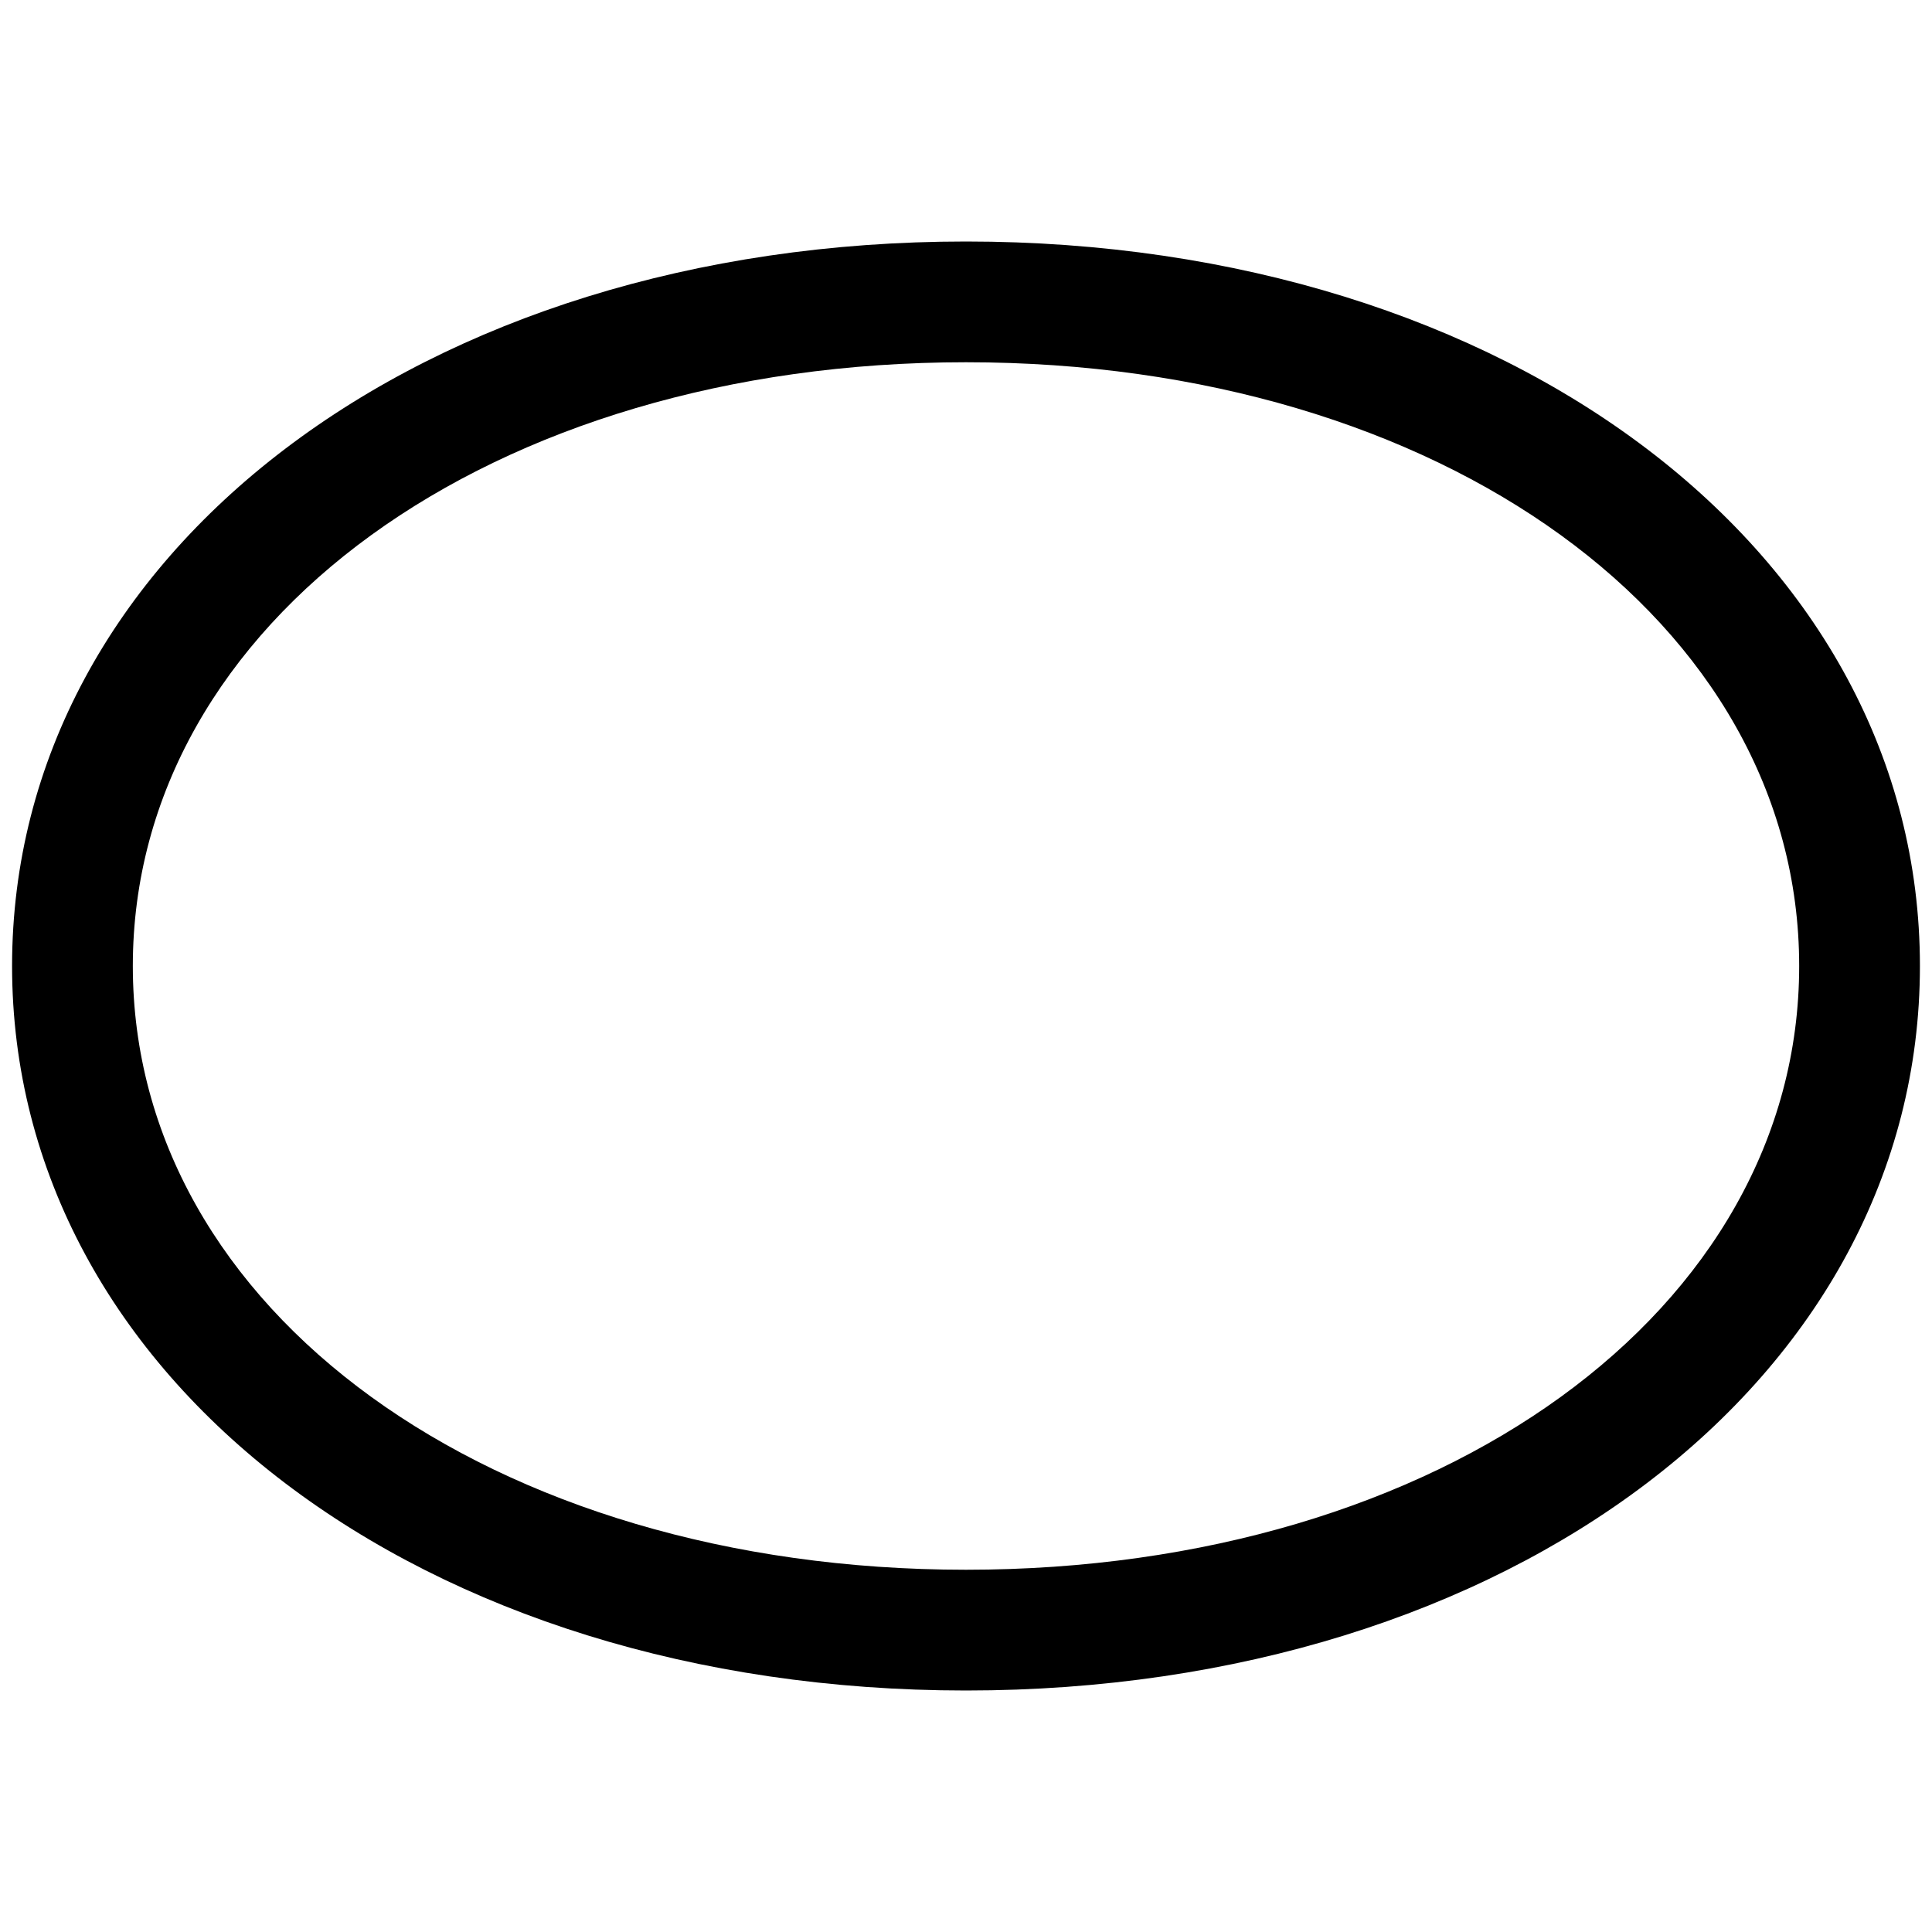 <svg xmlns="http://www.w3.org/2000/svg" viewBox="0 0 16 16"><path d="M8 14C3.496 14 .1 11.42.1 8S3.496 2 8 2s7.9 2.58 7.9 6-3.396 6-7.9 6zM8 3C4.066 3 1.1 5.15 1.1 8s2.966 5 6.9 5 6.9-2.15 6.9-5S11.934 3 8 3z"/></svg>